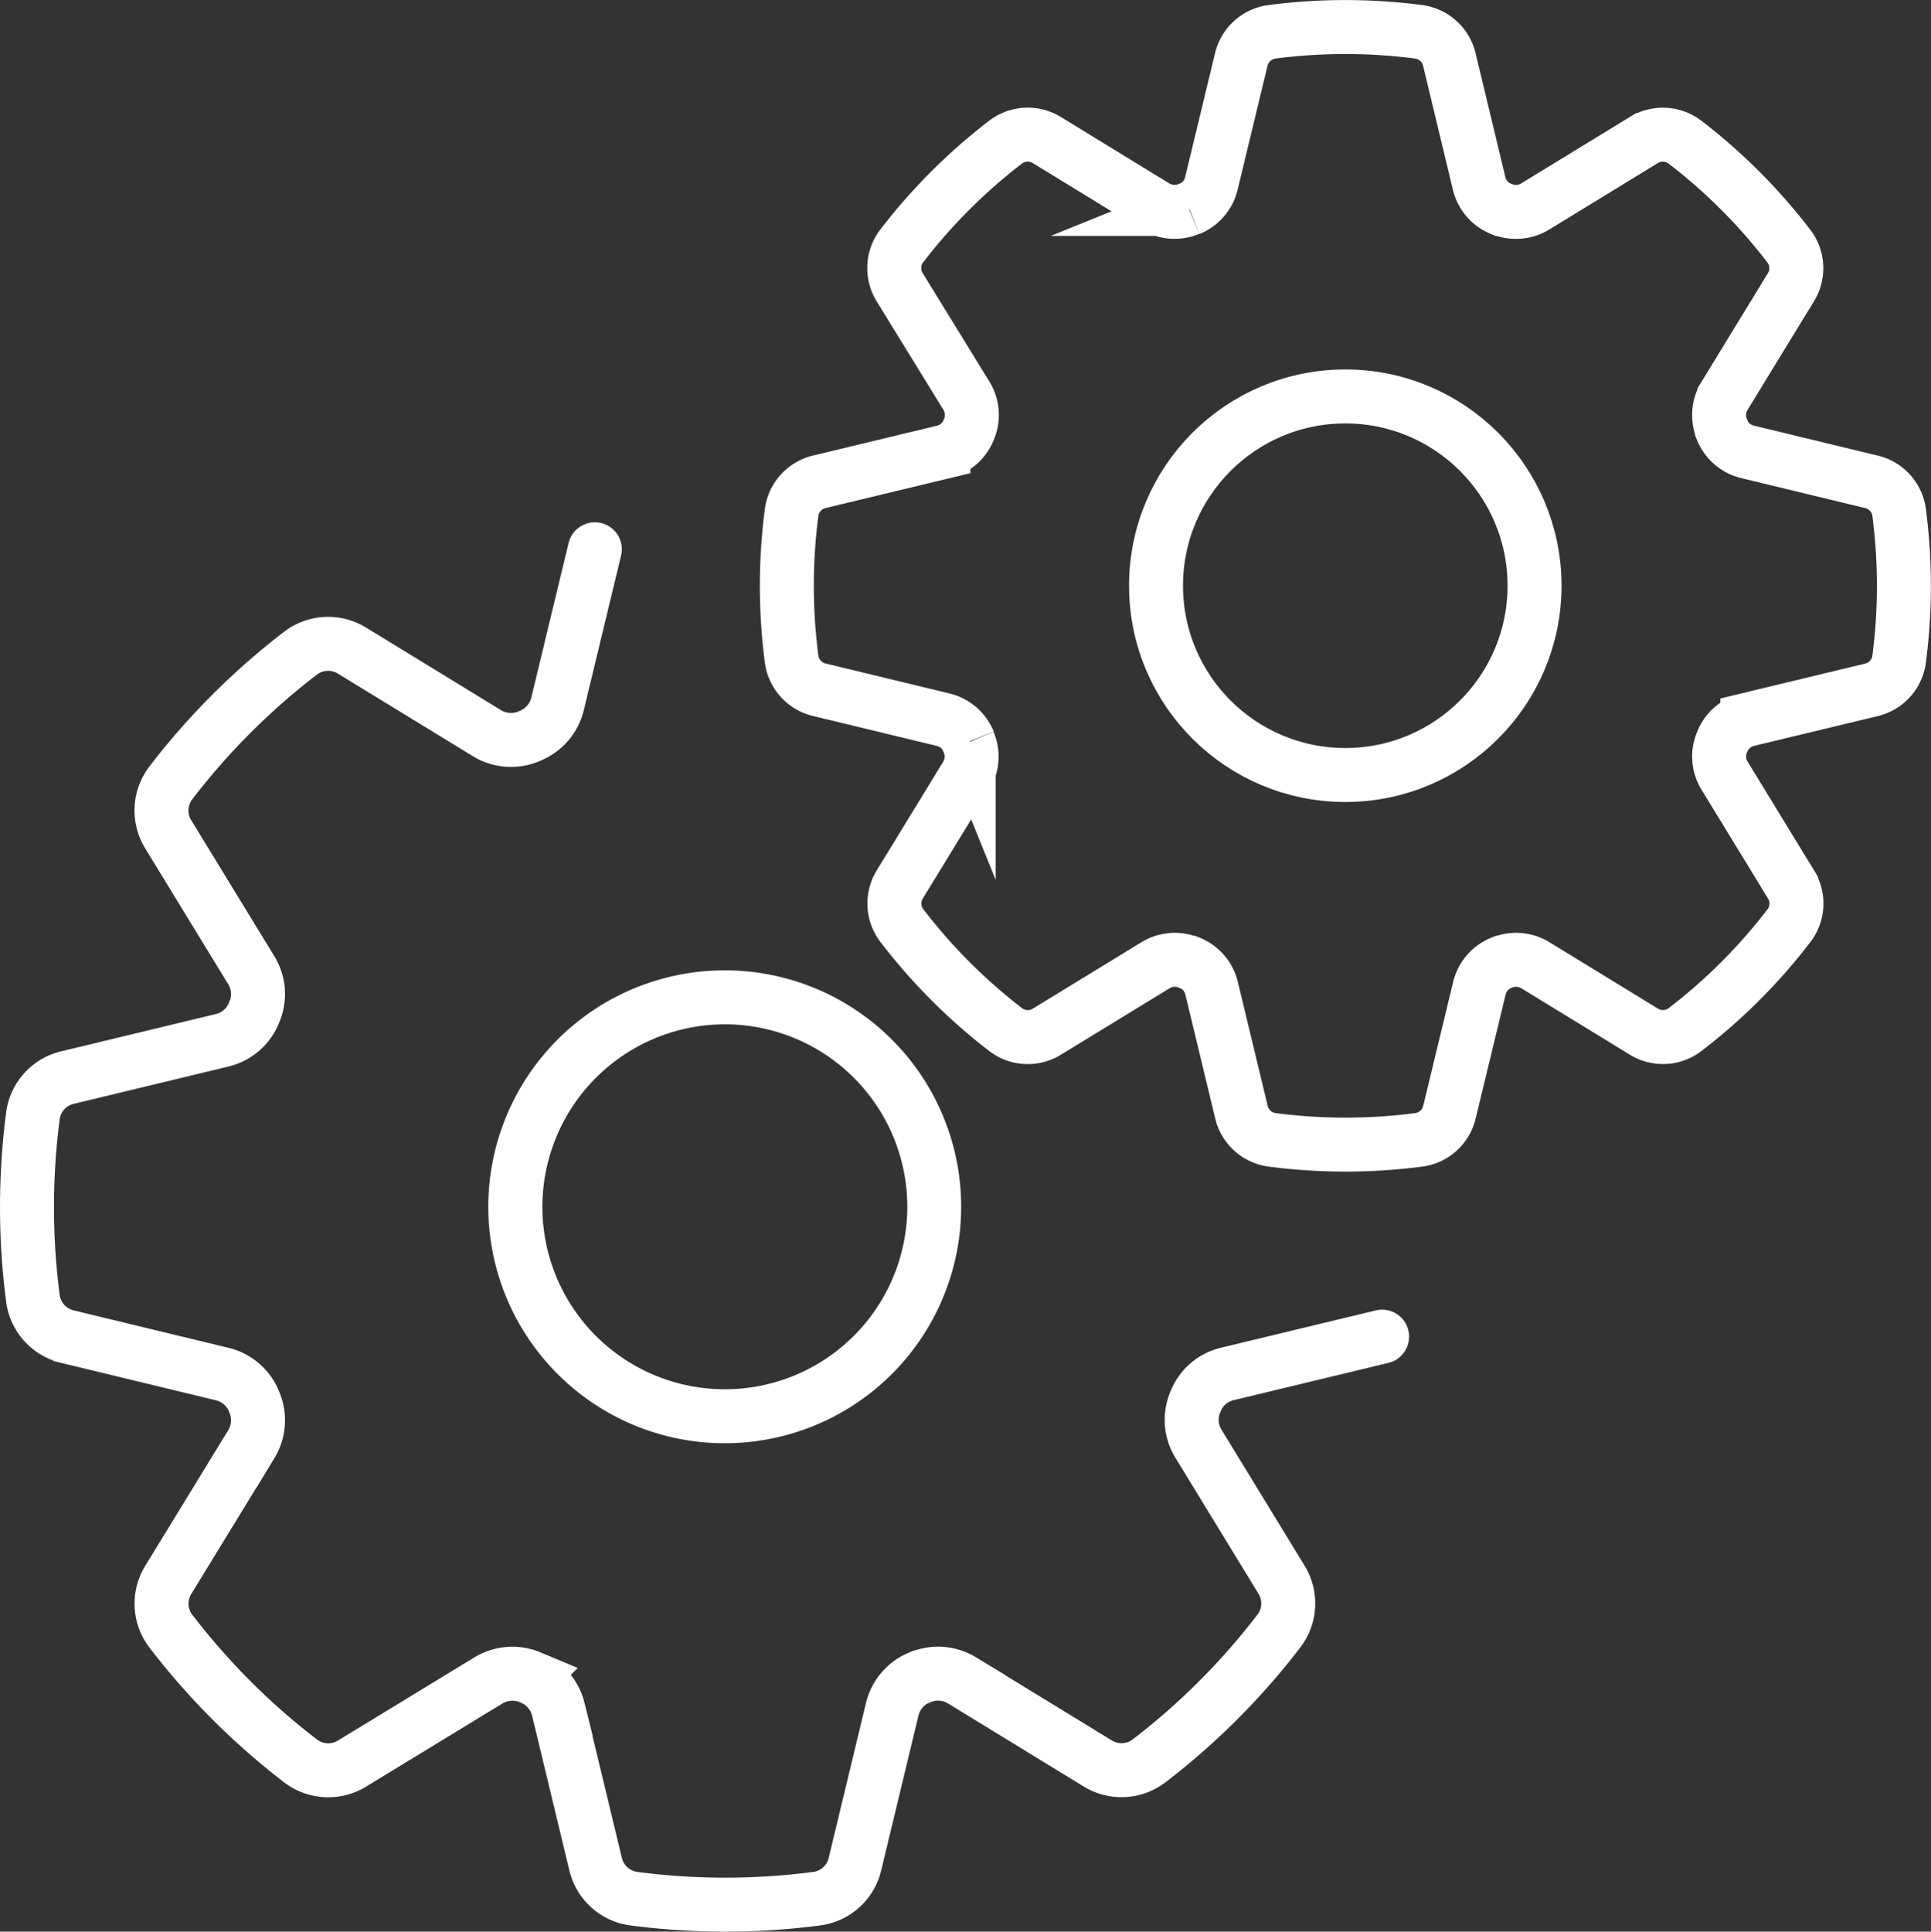 <svg xmlns="http://www.w3.org/2000/svg" width="357.81" height="357.89" data-name="Calque 2"><rect width="100%" height="100%" fill="#333333" stroke="none"/><g data-name="INDUSTRIE"><circle cx="249.28" cy="108.52" r="35.07" fill="none" stroke="#fff" stroke-miterlimit="10" stroke-width="10"></circle><path fill="none" stroke="#fff" stroke-miterlimit="10" stroke-width="10" d="m319.15 137.38-.08.2a6.72 6.72 0 0 0 .47 6.1l12.34 20.19a6.74 6.74 0 0 1-.37 7.61 103.63 103.63 0 0 1-19.29 19.29 6.74 6.74 0 0 1-7.61.37l-20.15-12.33a6.84 6.84 0 0 0-6.19-.44h-.07a6.85 6.85 0 0 0-4.06 4.69l-5.56 23a6.74 6.74 0 0 1-5.63 5.12 105 105 0 0 1-27.28 0 6.73 6.73 0 0 1-5.63-5.12l-5.54-23a6.81 6.81 0 0 0-4.06-4.69h-.1a6.82 6.82 0 0 0-6.18.44l-20.18 12.34a6.74 6.74 0 0 1-7.61-.37 104.13 104.13 0 0 1-19.27-19.31 6.74 6.74 0 0 1-.37-7.61l12.32-20.14a6.81 6.81 0 0 0 .45-6.19v-.12a6.83 6.83 0 0 0-4.69-4.06l-23-5.56a6.74 6.74 0 0 1-5.12-5.63 104.81 104.81 0 0 1 0-27.26 6.73 6.73 0 0 1 5.12-5.63l23-5.54a6.74 6.74 0 0 0 4.65-4 2.72 2.72 0 0 1 .11-.25 6.79 6.79 0 0 0-.47-6.12L166.7 53.2a6.76 6.76 0 0 1 .37-7.61 104.49 104.49 0 0 1 19.29-19.28 6.76 6.76 0 0 1 7.61-.37l20.13 12.33a6.86 6.86 0 0 0 6.2.44h.1a6.81 6.81 0 0 0 4.06-4.69l5.55-23a6.74 6.74 0 0 1 5.63-5.12 105 105 0 0 1 27.28 0 6.74 6.74 0 0 1 5.64 5.12l5.53 23a6.82 6.82 0 0 0 4.06 4.7h.08a6.86 6.86 0 0 0 6.2-.44l20.16-12.33a6.76 6.76 0 0 1 7.61.37 104 104 0 0 1 19.29 19.3 6.74 6.74 0 0 1 .36 7.61l-12.32 20.15a6.84 6.84 0 0 0-.44 6.19v.08a6.81 6.81 0 0 0 4.69 4.06l23 5.56a6.74 6.74 0 0 1 5.12 5.63 104.89 104.89 0 0 1 0 27.27 6.74 6.74 0 0 1-5.12 5.64l-23 5.54a6.77 6.77 0 0 0-4.63 4.03Z"></path><path fill="#fff" d="M134.3 189.78a33.81 33.81 0 1 1-33.8 33.81 33.85 33.85 0 0 1 33.8-33.81m0-10a43.81 43.81 0 1 0 43.8 43.81 43.81 43.81 0 0 0-43.8-43.81Z"></path><path fill="none" stroke="#fff" stroke-linecap="round" stroke-miterlimit="10" stroke-width="10" d="m256.1 247.65-28.72 6.92a8.39 8.39 0 0 0-5.81 5c0 .08-.07.17-.11.25a8.44 8.44 0 0 0 .59 7.63l15.41 25.22a8.4 8.4 0 0 1-.46 9.49 129.41 129.41 0 0 1-24.1 24.1 8.4 8.4 0 0 1-9.5.46l-25.17-15.4a8.51 8.51 0 0 0-7.73-.55h-.08a8.54 8.54 0 0 0-5.08 5.86l-6.92 28.75a8.41 8.41 0 0 1-7 6.39 130.61 130.61 0 0 1-34.06 0 8.42 8.42 0 0 1-7-6.4l-6.91-28.69a8.54 8.54 0 0 0-5.08-5.86l-.12-.05a8.56 8.56 0 0 0-7.72.56l-25.3 15.42a8.45 8.45 0 0 1-9.5-.46 129.85 129.85 0 0 1-24.08-24.09 8.38 8.38 0 0 1-.46-9.5l15.39-25.15a8.51 8.51 0 0 0 .55-7.74l-.05-.14a8.54 8.54 0 0 0-5.86-5.08l-28.72-6.94a8.42 8.42 0 0 1-6.39-7 131 131 0 0 1 0-34 8.4 8.4 0 0 1 6.39-7l28.71-6.92a8.45 8.45 0 0 0 5.82-5 3.05 3.05 0 0 1 .13-.32 8.4 8.4 0 0 0-.59-7.63l-15.4-25.2a8.42 8.42 0 0 1 .46-9.5 129.91 129.91 0 0 1 24.09-24.09 8.43 8.43 0 0 1 9.5-.45l25.16 15.39a8.57 8.57 0 0 0 7.72.45l.12-.06a8.52 8.52 0 0 0 5.08-5.86l6.92-28.69"></path></g></svg>